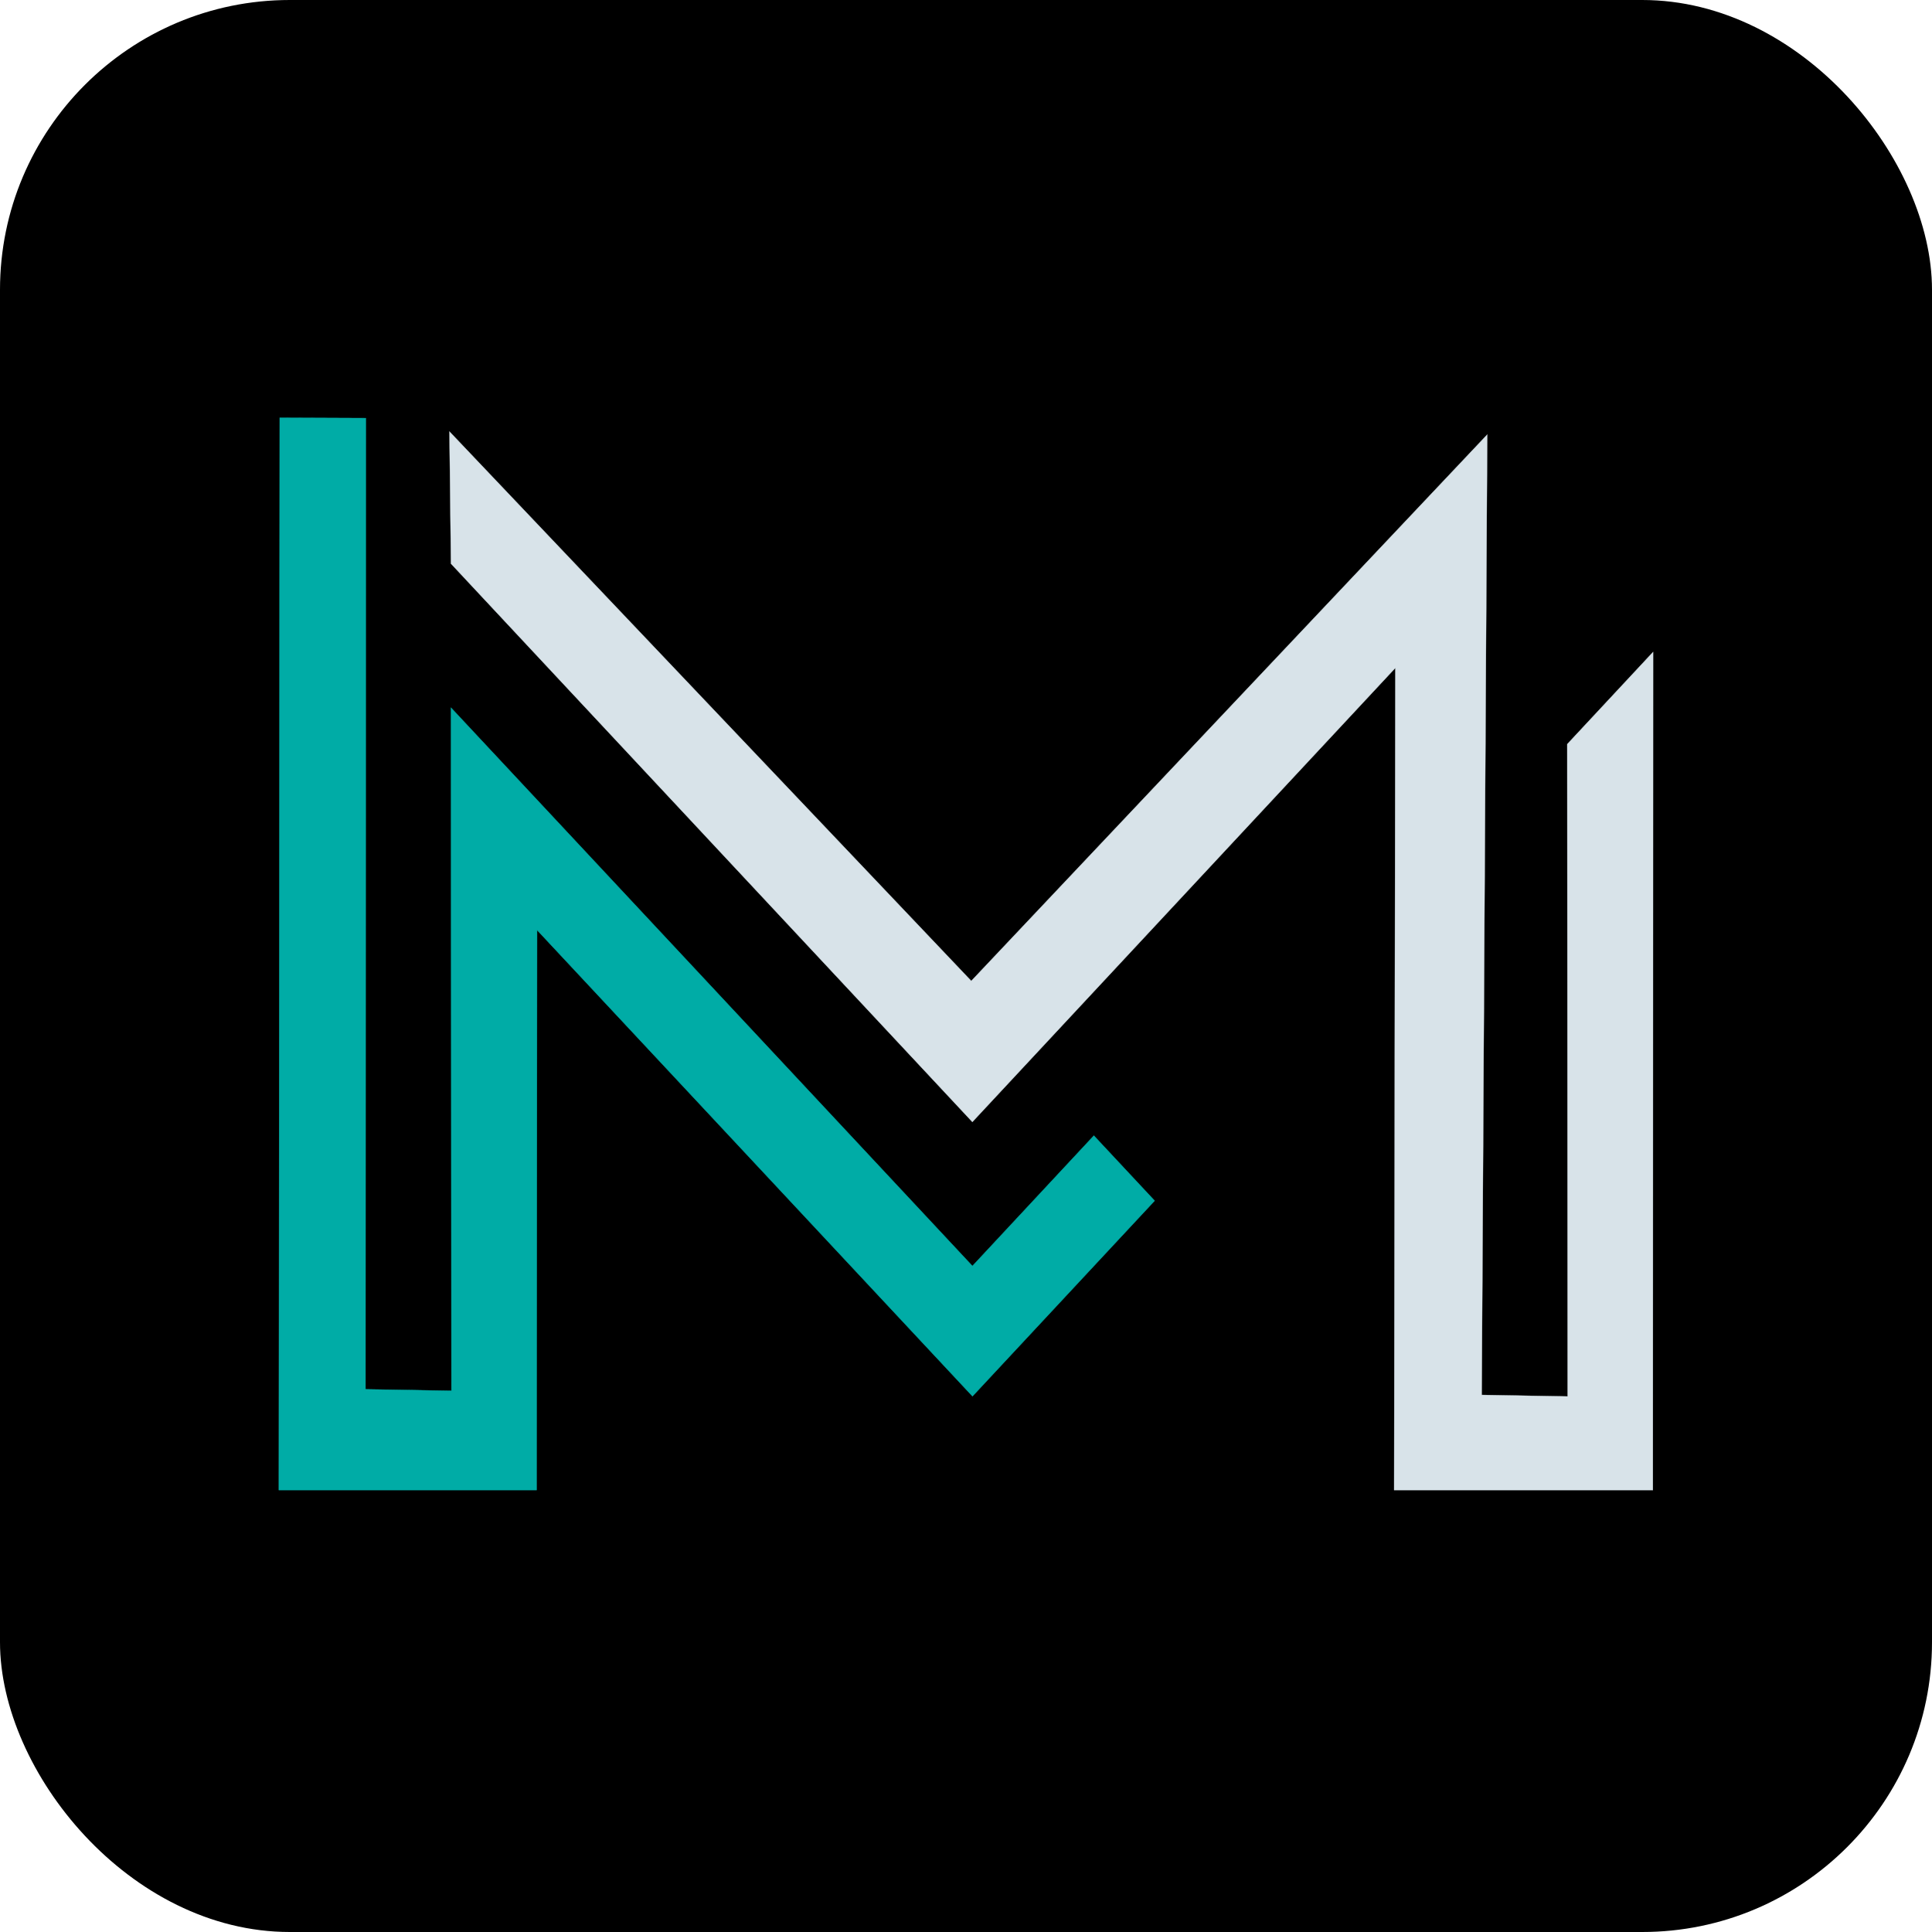 <svg xmlns="http://www.w3.org/2000/svg" version="1.1" xmlns:xlink="http://www.w3.org/1999/xlink" xmlns:svgjs="http://svgjs.com/svgjs" width="1000" height="1000"><rect width="1000" height="1000" rx="150" ry="150" fill="#000000"></rect><g transform="matrix(17.021,0,0,17.021,142.545,200.098)"><svg xmlns="http://www.w3.org/2000/svg" version="1.1" xmlns:xlink="http://www.w3.org/1999/xlink" xmlns:svgjs="http://svgjs.com/svgjs" width="42" height="47"><svg width="42" height="47" viewBox="0 0 42 47" fill="none" xmlns="http://www.w3.org/2000/svg">
<path d="M41.895 8.071L41.888 33.556H34.02L34.057 8.556L21.194 22.362L5.339 5.385L5.293 1.367L21.161 18.074L36.851 1.46L36.683 30.663L39.296 30.709L39.284 10.873L41.895 8.071Z" fill="#D8E3E9" stroke="#D8E3E9" stroke-width="0.008" stroke-miterlimit="10"></path>
<path d="M26.738 24.758L21.198 30.704L7.957 16.527L7.943 33.556H0.105L0.132 0.948L2.75 0.959L2.74 30.492L5.353 30.537L5.34 9.765L21.196 26.742L24.889 22.778L26.738 24.758Z" fill="#00ACA6" stroke="#00ACA6" stroke-width="0.01" stroke-miterlimit="10"></path>
</svg></svg></g></svg>